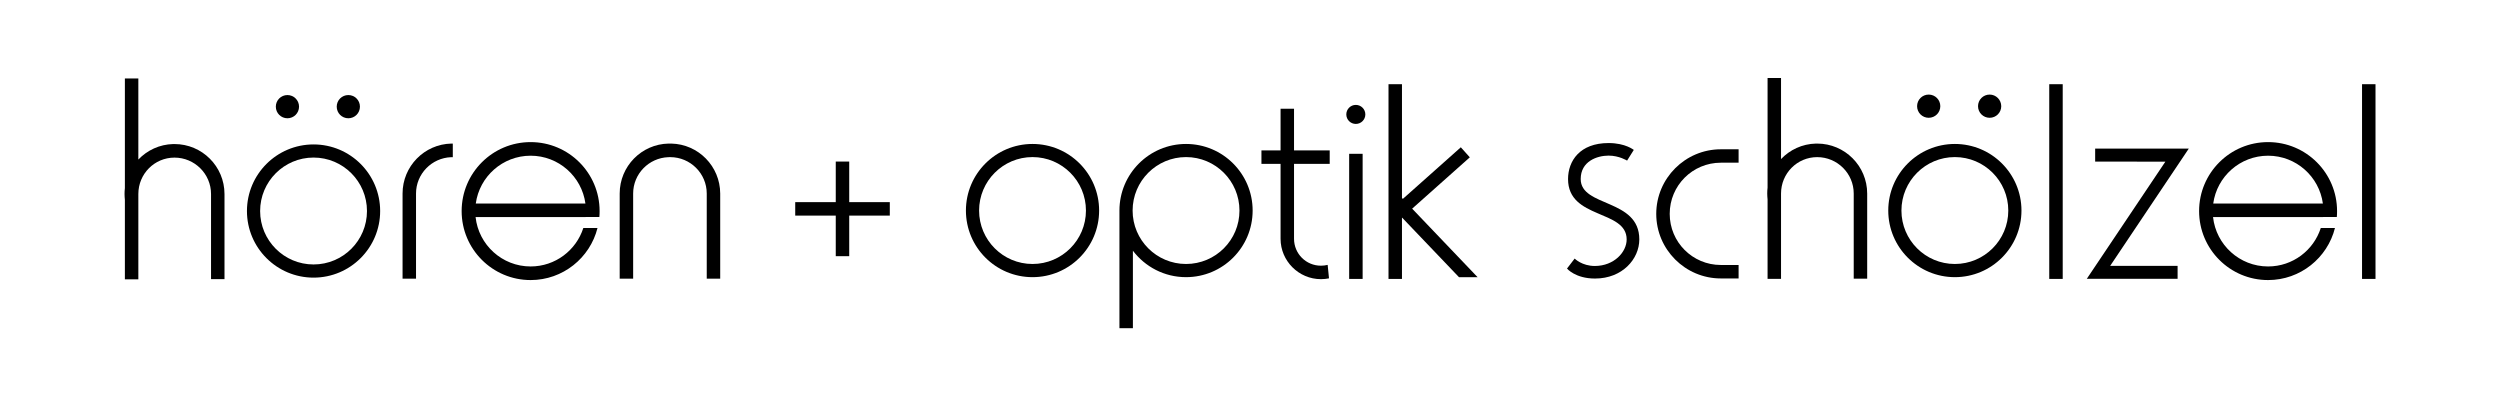 <svg viewBox="0 0 5255.1 853.8" x="0px" xmlns="http://www.w3.org/2000/svg" y="0px"><g class="brand"><path class="st0" d="M3715.5,163.9v230.5c-0.5,4.1-0.7,8.2-0.7,12.4c0,4.2,0.3,8.3,0.7,12.3v167.1h28.3V479.3v-72.5                c0-42.2,33.8-76.5,76-76.5s76.8,34.2,76.8,76.5v71.7v107.3h28.3V406.9c0-58-47-105.1-105.1-105.1c-0.9,0-1.8,0-2.7,0                c-28.8,0.7-54.8,13.1-73.3,32.6V163.9H3715.5z"></path><polygon class="st0" points="2918.7,177 2918.7,215.1 2918.7,386.6 2918.7,427.6 2918.7,457.1 2918.7,586.3 2947,586.3 2947,457.7                 2947.3,457.5 3066.9,582.7 3106,582.7 2968.4,438.6 3089.6,330.7 3070.7,309.6 2948.8,418.1 2947,416.2 2947,177 2918.7,177 	"></polygon><rect class="st0" height="409.3" width="28.3" x="4307.6" y="177"></rect><rect class="st0" height="409.3" width="28.3" x="4965.1" y="177"></rect><path class="st0" d="M4054.2,198.8c-13.5,0-24.4,10.9-24.4,24.4c0,13.5,10.9,24.4,24.4,24.4c13.5,0,24.4-10.9,24.4-24.4                C4078.6,209.7,4067.7,198.8,4054.2,198.8z"></path><path class="st0" d="M4182.3,198.8c-13.5,0-24.4,10.9-24.4,24.4c0,13.5,10.9,24.4,24.4,24.4s24.4-10.9,24.4-24.4                C4206.6,209.7,4195.7,198.8,4182.3,198.8z"></path><path class="st0" d="M2850,220.5c-11.1,0-20,9-20,20c0,11.1,9,20,20,20s20-8.9,20-20C2870,229.5,2861,220.5,2850,220.5z"></path><path class="st0" d="M2691.8,228.6v87.6h-40.2v28.3h40.2v157.4c0,46.7,38.2,84.9,84.9,84.9c5.8,0,11.4-0.6,16.9-1.7l-2.8-28.3                c-4.5,1.1-9.2,1.7-14.1,1.7c-31.4,0-56.6-25.2-56.6-56.6h0V344.5h75v-28.3h-75v-87.6H2691.8L2691.8,228.6z"></path><path class="st0" d="M3381.3,300.7c-60.6,0-85.2,37.7-85.2,75.7c0,85,123.2,63.7,123.2,126.9c0,26.6-26.4,55.6-66.6,55.8                c-27.5,0.1-42.7-15.6-42.7-15.6l-16.1,21c0,0,17.3,21,58.9,21c57.3,0,93.1-40.9,93.1-82.3c0-86.4-123.2-67.2-123.2-126.9                c0-37.4,34.5-49.2,58.7-49.2c22.1,0,38.8,10.5,38.8,10.5l14.1-22.5C3434.2,315.3,3417.2,300.7,3381.3,300.7L3381.3,300.7z"></path><polygon class="st0" points="4404.1,312.4 4404.1,339.7 4551.7,339.8 4386.5,586.1 4577.4,586.1 4577.4,558.8 4435.7,558.8                 4600.9,312.4 4404.1,312.4 	"></polygon><path class="st0" d="M3617.3,313.8c-74.8,0-135.8,61-135.8,135.8s61,135.7,135.8,135.7h0h37.3v-28.3h-37.3v0                c-59.5,0-107.5-48-107.5-107.5c0-59.5,48-107.5,107.5-107.5v0h37.3v-28.3H3617.3L3617.3,313.8z"></path><rect class="st0" height="263" width="28.3" x="2836" y="323.3"></rect><path class="st0" d="M4883.3,456.2h28.8c0.4-4.1,0.5-8.3,0.5-12.5c0-80.1-64.9-145-145-145h0c-80.1,0-145,64.9-145,145                c0,80.1,64.9,145,145,145c67.8,0,124.8-46.6,140.6-109.5h-29.8c-15,46.9-58.9,80.9-110.8,80.9c-60,0-109.4-45.5-115.7-103.8h30.3                H4883.3z M4767.6,327.3c58.9,0,107.5,43.8,115.2,100.6h-230.5C4660,371.1,4708.7,327.3,4767.6,327.3z"></path><path class="st0" d="M1231.1,456.2h28.8c0.4-4.1,0.5-8.3,0.5-12.5c0-80.1-64.9-145-145-145h0c-80.1,0-145,64.9-145,145                c0,80.1,64.9,145,145,145c67.8,0,124.8-46.6,140.6-109.5h-29.8c-15,46.9-58.9,80.9-110.8,80.9c-60,0-109.4-45.5-115.7-103.8h30.3                H1231.1z M1115.4,327.3c58.9,0,107.5,43.8,115.2,100.6h-230.5C1007.8,371.1,1056.5,327.3,1115.4,327.3z"></path><path class="st0" d="M2170.4,302.6c-77.3,0-140,62.7-140,140c0,77.3,62.7,140,140,140c77.3,0,140-62.7,140-140                C2310.4,365.3,2247.7,302.6,2170.4,302.6z M2170.4,554.9c-62,0-112.3-50.3-112.3-112.3c0-62,50.3-112.4,112.3-112.4                c62,0,112.3,50.3,112.3,112.4C2282.7,504.6,2232.4,554.9,2170.4,554.9z"></path><path class="st0" d="M2493.1,302.6c-77.3,0-140,62.7-140,140v247.3h28.3V566.2V527c25.6,33.8,66.1,55.6,111.7,55.6                c77.3,0,140-62.7,140-140C2633.1,365.3,2570.4,302.6,2493.1,302.6z M2493.1,554.9c-62,0-112.3-50.3-112.3-112.3                c0-62,50.3-112.4,112.3-112.4s112.3,50.3,112.3,112.4C2605.5,504.6,2555.2,554.9,2493.1,554.9z"></path><path class="st0" d="M4109.2,302.6c-77.3,0-140,62.7-140,140c0,77.3,62.7,140,140,140c77.3,0,140-62.7,140-140                C4249.2,365.3,4186.5,302.6,4109.2,302.6z M4109.2,554.9c-62,0-112.3-50.3-112.3-112.3c0-62,50.3-112.4,112.3-112.4                c62,0,112.3,50.3,112.3,112.4C4221.5,504.6,4171.2,554.9,4109.2,554.9z"></path><path class="st0" d="M262.5,164.9v230.5c-0.5,4.1-0.7,8.2-0.7,12.4c0,4.2,0.3,8.3,0.7,12.3v167.1h28.3V480.3v-72.5                c0-42.2,33.8-76.5,76-76.5c42.2,0,76.8,34.2,76.8,76.5v71.7v107.3h28.3V407.9c0-58-47-105.1-105.1-105.1c-0.9,0-1.8,0-2.7,0                c-28.8,0.7-54.8,13.1-73.3,32.6V164.9H262.5z"></path><path class="st0" d="M604.2,199.8c-13.5,0-24.4,10.9-24.4,24.4c0,13.5,10.9,24.4,24.4,24.4c13.5,0,24.4-10.9,24.4-24.4                C628.6,210.7,617.6,199.8,604.2,199.8z"></path><path class="st0" d="M732.2,199.8c-13.5,0-24.4,10.9-24.4,24.4c0,13.5,10.9,24.4,24.4,24.4c13.5,0,24.4-10.9,24.4-24.4                C756.6,210.7,745.7,199.8,732.2,199.8z"></path><path class="st0" d="M659.1,303.6c-77.3,0-140,62.7-140,140c0,77.3,62.7,140,140,140c77.3,0,140-62.7,140-140                C799.1,366.3,736.4,303.6,659.1,303.6z M659.1,555.9c-62,0-112.3-50.3-112.3-112.3c0-62,50.3-112.4,112.3-112.4                c62,0,112.3,50.3,112.3,112.4C771.4,505.6,721.2,555.9,659.1,555.9z"></path><path class="st0" d="M1411,301.8c-0.2,0-0.5,0-0.7,0c-0.7,0-1.4,0-2.1,0c-0.7,0-1.4,0-2.1,0c-0.3,0-0.5,0-0.8,0                c-56.9,1.2-102.7,47.8-102.7,105v178.9h28.3V478.5v-71.7c0-41.3,33-74.9,73.9-76.4v0c1.3-0.1,2.7-0.1,4-0.1                c42.2,0,76.8,34.2,76.8,76.5v71.7v107.3h28.3V406.9C1513.8,349.6,1468,303,1411,301.8z"></path><path class="st0" d="M951.8,330.4v-28.6c-0.7,0-1.4,0-2.1,0c-0.3,0-0.5,0-0.8,0c-56.9,1.2-102.7,47.8-102.7,105v178.9h28.3V478.5                v-71.7c0-41.3,33-74.9,73.9-76.4v0C949.5,330.4,950.7,330.4,951.8,330.4z"></path><polygon points="1870.4,424.9 1785.1,424.9 1785.1,339.6 1756.8,339.6 1756.8,424.9 1671.6,424.9 1671.6,453.2 1756.8,453.2                 1756.8,538.5 1785.1,538.5 1785.1,453.2 1870.4,453.2 	"></polygon></g></svg>